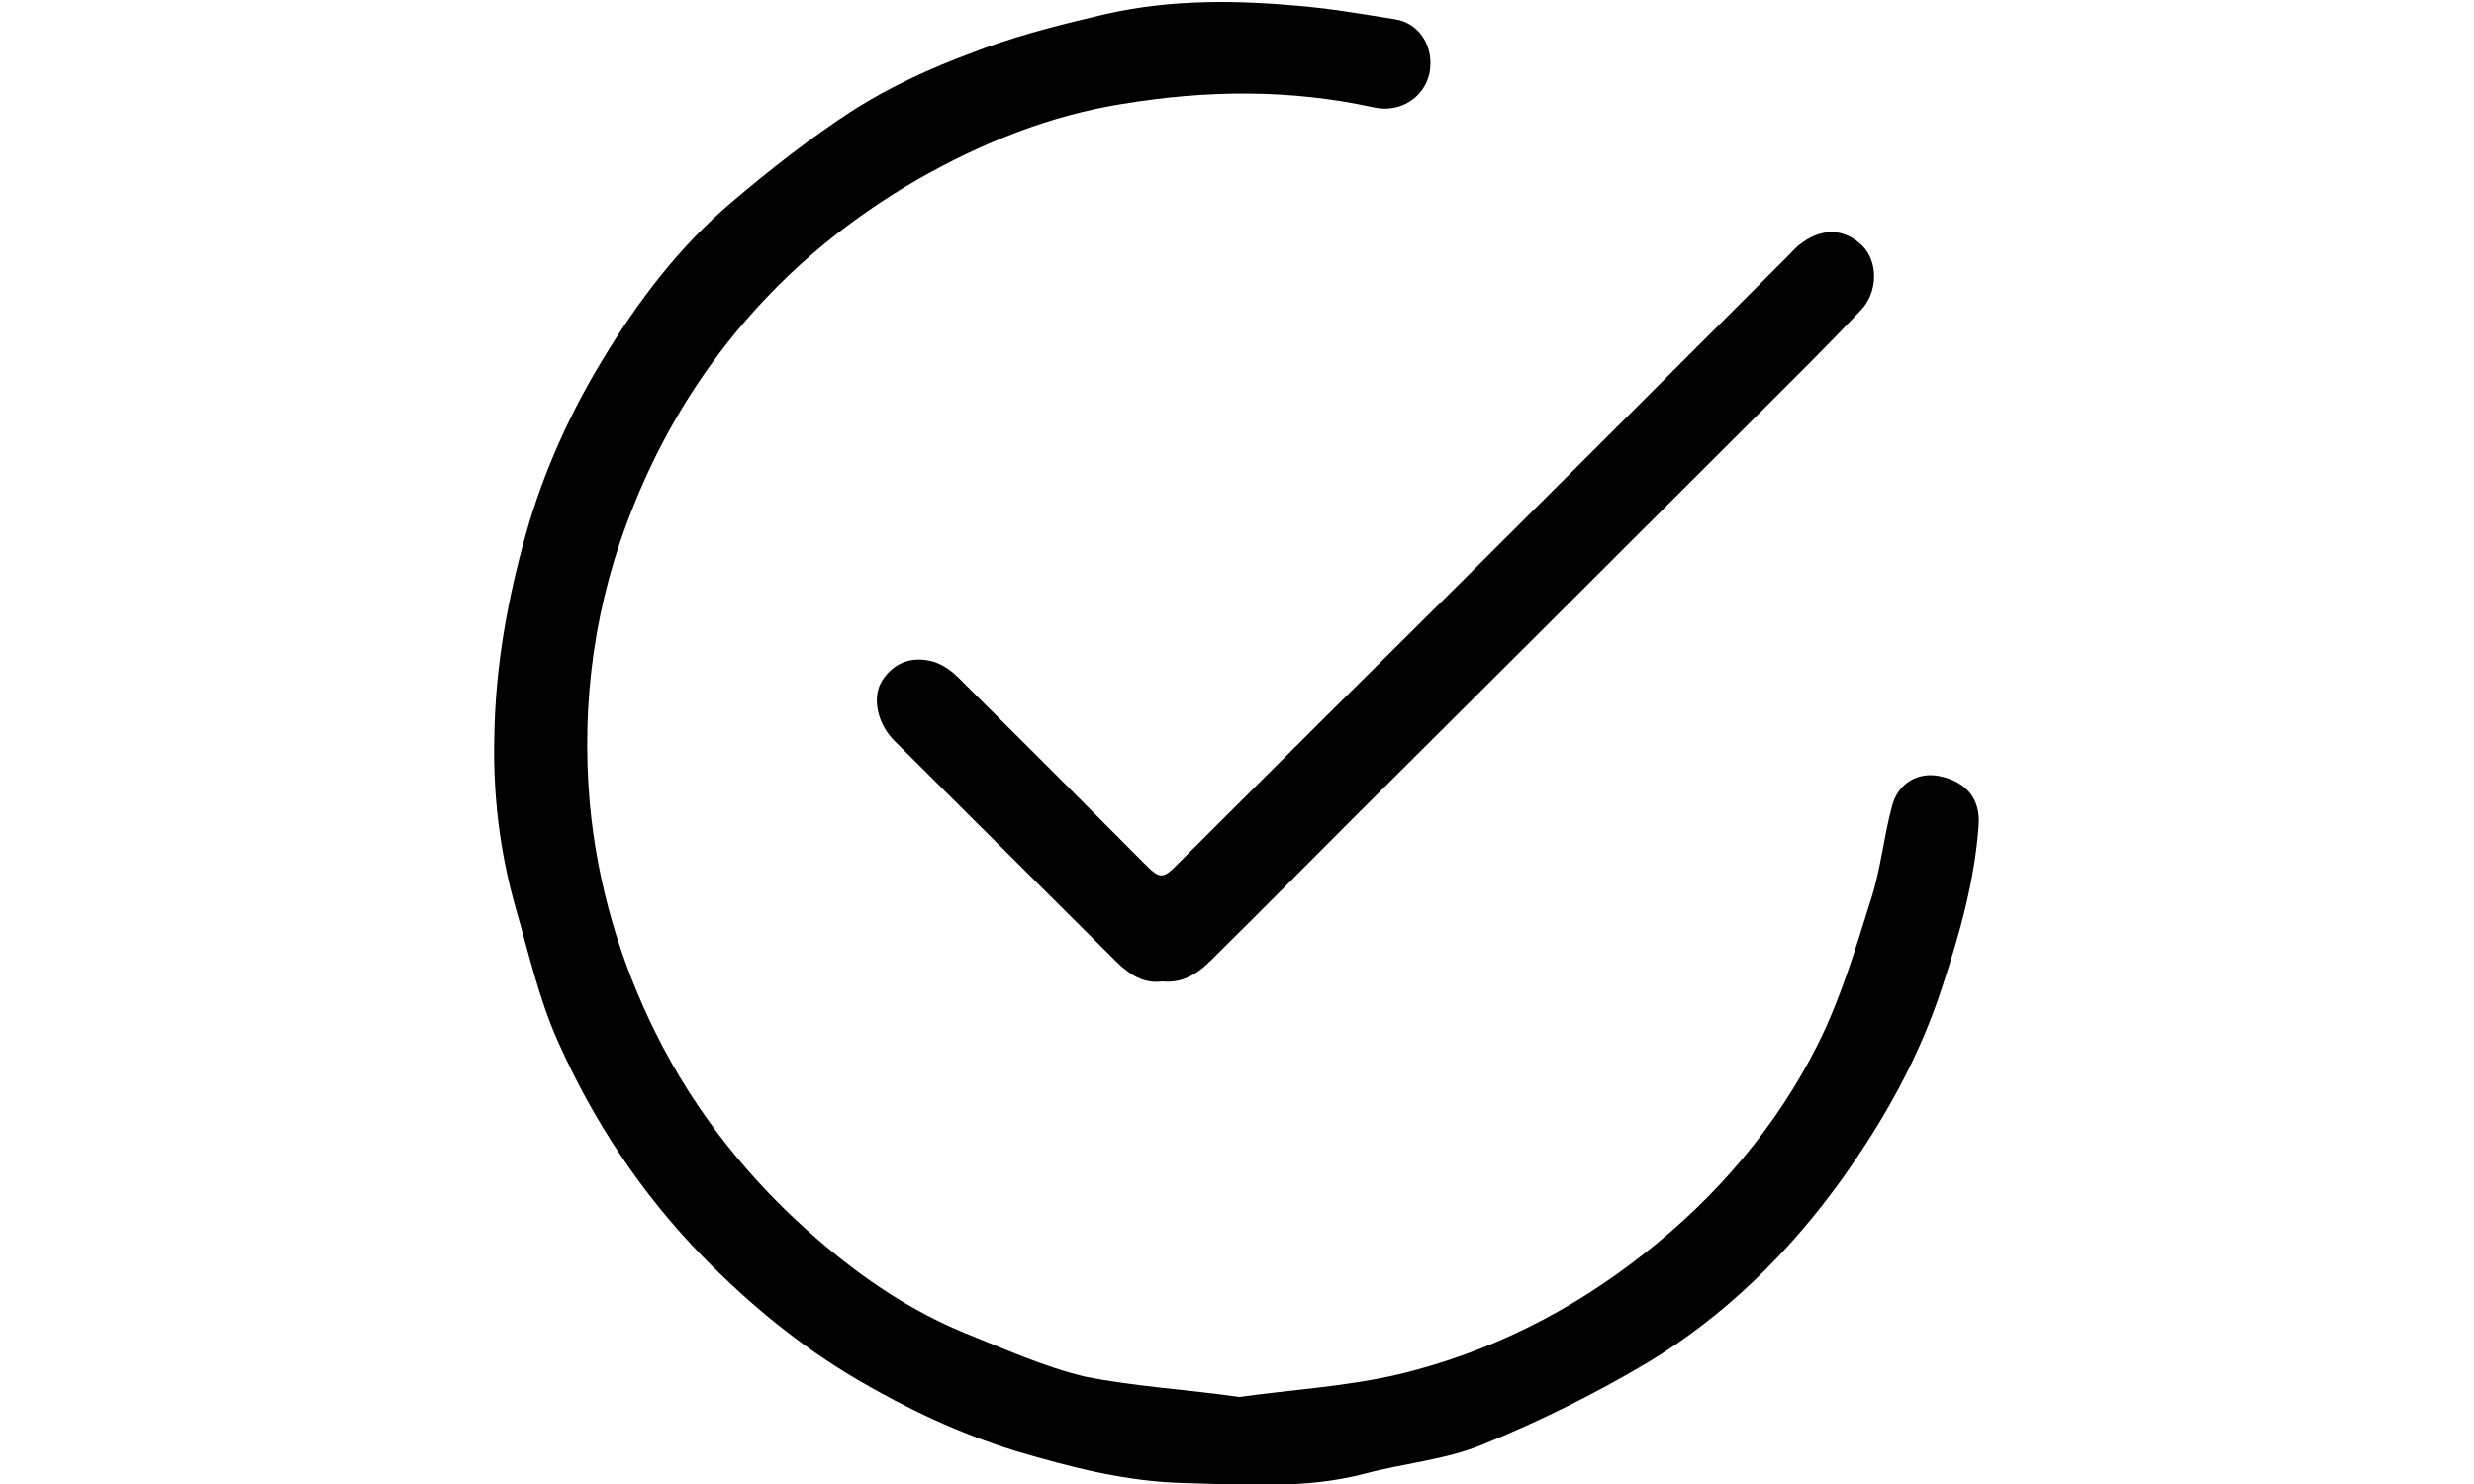 <?xml version="1.0" encoding="utf-8"?>
<!-- Generator: Adobe Illustrator 25.2.1, SVG Export Plug-In . SVG Version: 6.00 Build 0)  -->
<svg version="1.1" id="Layer_1" xmlns="http://www.w3.org/2000/svg" xmlns:xlink="http://www.w3.org/1999/xlink" x="0px" y="0px"
	 viewBox="0 0 500 300" style="enable-background:new 0 0 500 300;" xml:space="preserve">
<g>
	<path d="M250.5,282.4c10.7-1.5,21.7-2.1,32.3-4.6c18.2-4.4,34.7-12.7,49.4-24.3c14.8-11.6,26.8-25.7,35.2-42.4
		c4.6-9.2,7.6-19.3,10.7-29.2c2-6.1,2.6-12.7,4.3-19c1.2-4.6,5.3-6.9,9.6-6c5.5,1.2,8.2,4.6,7.9,9.8c-0.8,11.3-3.8,21.9-7.3,32.6
		c-4.6,14.3-11.8,27.1-20.5,39.3c-10.7,14.8-23.6,27.5-39.2,36.9c-10.6,6.3-21.7,11.8-33.2,16.5c-7.5,3.1-15.9,3.8-23.8,5.9
		c-12.1,3.2-24.5,2.2-36.8,1.9c-11.6-0.3-22.8-3.2-33.9-6.5c-11.3-3.5-21.9-8.5-32.1-14.5c-11.5-6.8-21.6-15.1-31-24.7
		c-12.5-12.8-22.2-27.5-29.4-43.7c-3.8-8.5-5.9-17.9-8.5-26.9c-3.2-11.3-4.6-22.9-4.3-34.6c0.2-13.9,2.6-27.5,6.4-41
		c3.5-12.4,8.8-24.2,15.5-35.2c7.1-11.8,15.4-22.7,25.8-31.6c8-6.8,16.4-13.4,25.1-19c7.3-4.6,15.3-8.3,23.4-11.3
		c8.1-3.2,16.5-5.4,25-7.4c13.3-3.4,26.8-3.5,40.4-2.3c6.8,0.5,13.6,1.7,20.5,2.8c5,0.8,7.9,5.7,6.9,10.9c-1.1,5-6,8.1-11.3,6.9
		c-16.9-3.7-33.8-3.5-50.7-0.7c-14.6,2.3-28.3,7.8-41.3,15.2c-15.3,8.8-28.3,19.9-39,33.6c-7.7,9.9-13.8,20.6-18.5,32.3
		c-7.9,19.4-10.7,39.6-8.9,60.3c1.5,16.2,6,31.7,13.3,46.4c8.1,16.3,19.3,30.2,32.9,41.9c8.8,7.6,18.5,14.2,29.4,18.7
		c8,3.2,16.1,6.9,24.5,8.9C229.4,280.3,239.9,280.9,250.5,282.4z"/>
	<path d="M234.9,198.4c-3.8,0.5-6.6-1.4-9.1-3.8c-15-14.9-29.9-29.8-44.9-44.7c-3.5-3.4-4.6-8.5-2.9-11.8c2.1-3.8,5.9-5.6,10.4-4.4
		c1.9,0.5,3.8,1.8,5.2,3.2c12.5,12.4,25.1,25,37.5,37.5c3.4,3.4,3.8,3.5,7.3-0.1c18.8-18.8,37.7-37.6,56.6-56.3
		c22-21.9,43.9-43.8,65.9-65.8c0.9-0.9,1.7-1.8,2.6-2.6c4.6-3.7,9.2-3.5,12.9,0.1c3.2,3.2,3.2,9.4-0.4,13.1
		c-6.8,7.2-13.9,14.2-20.9,21.2c-27.1,27.1-54.3,54.2-81.4,81.2c-9.2,9.2-18.4,18.5-27.7,27.7C243,196,239.8,198.9,234.9,198.4z"/>
</g>
</svg>
